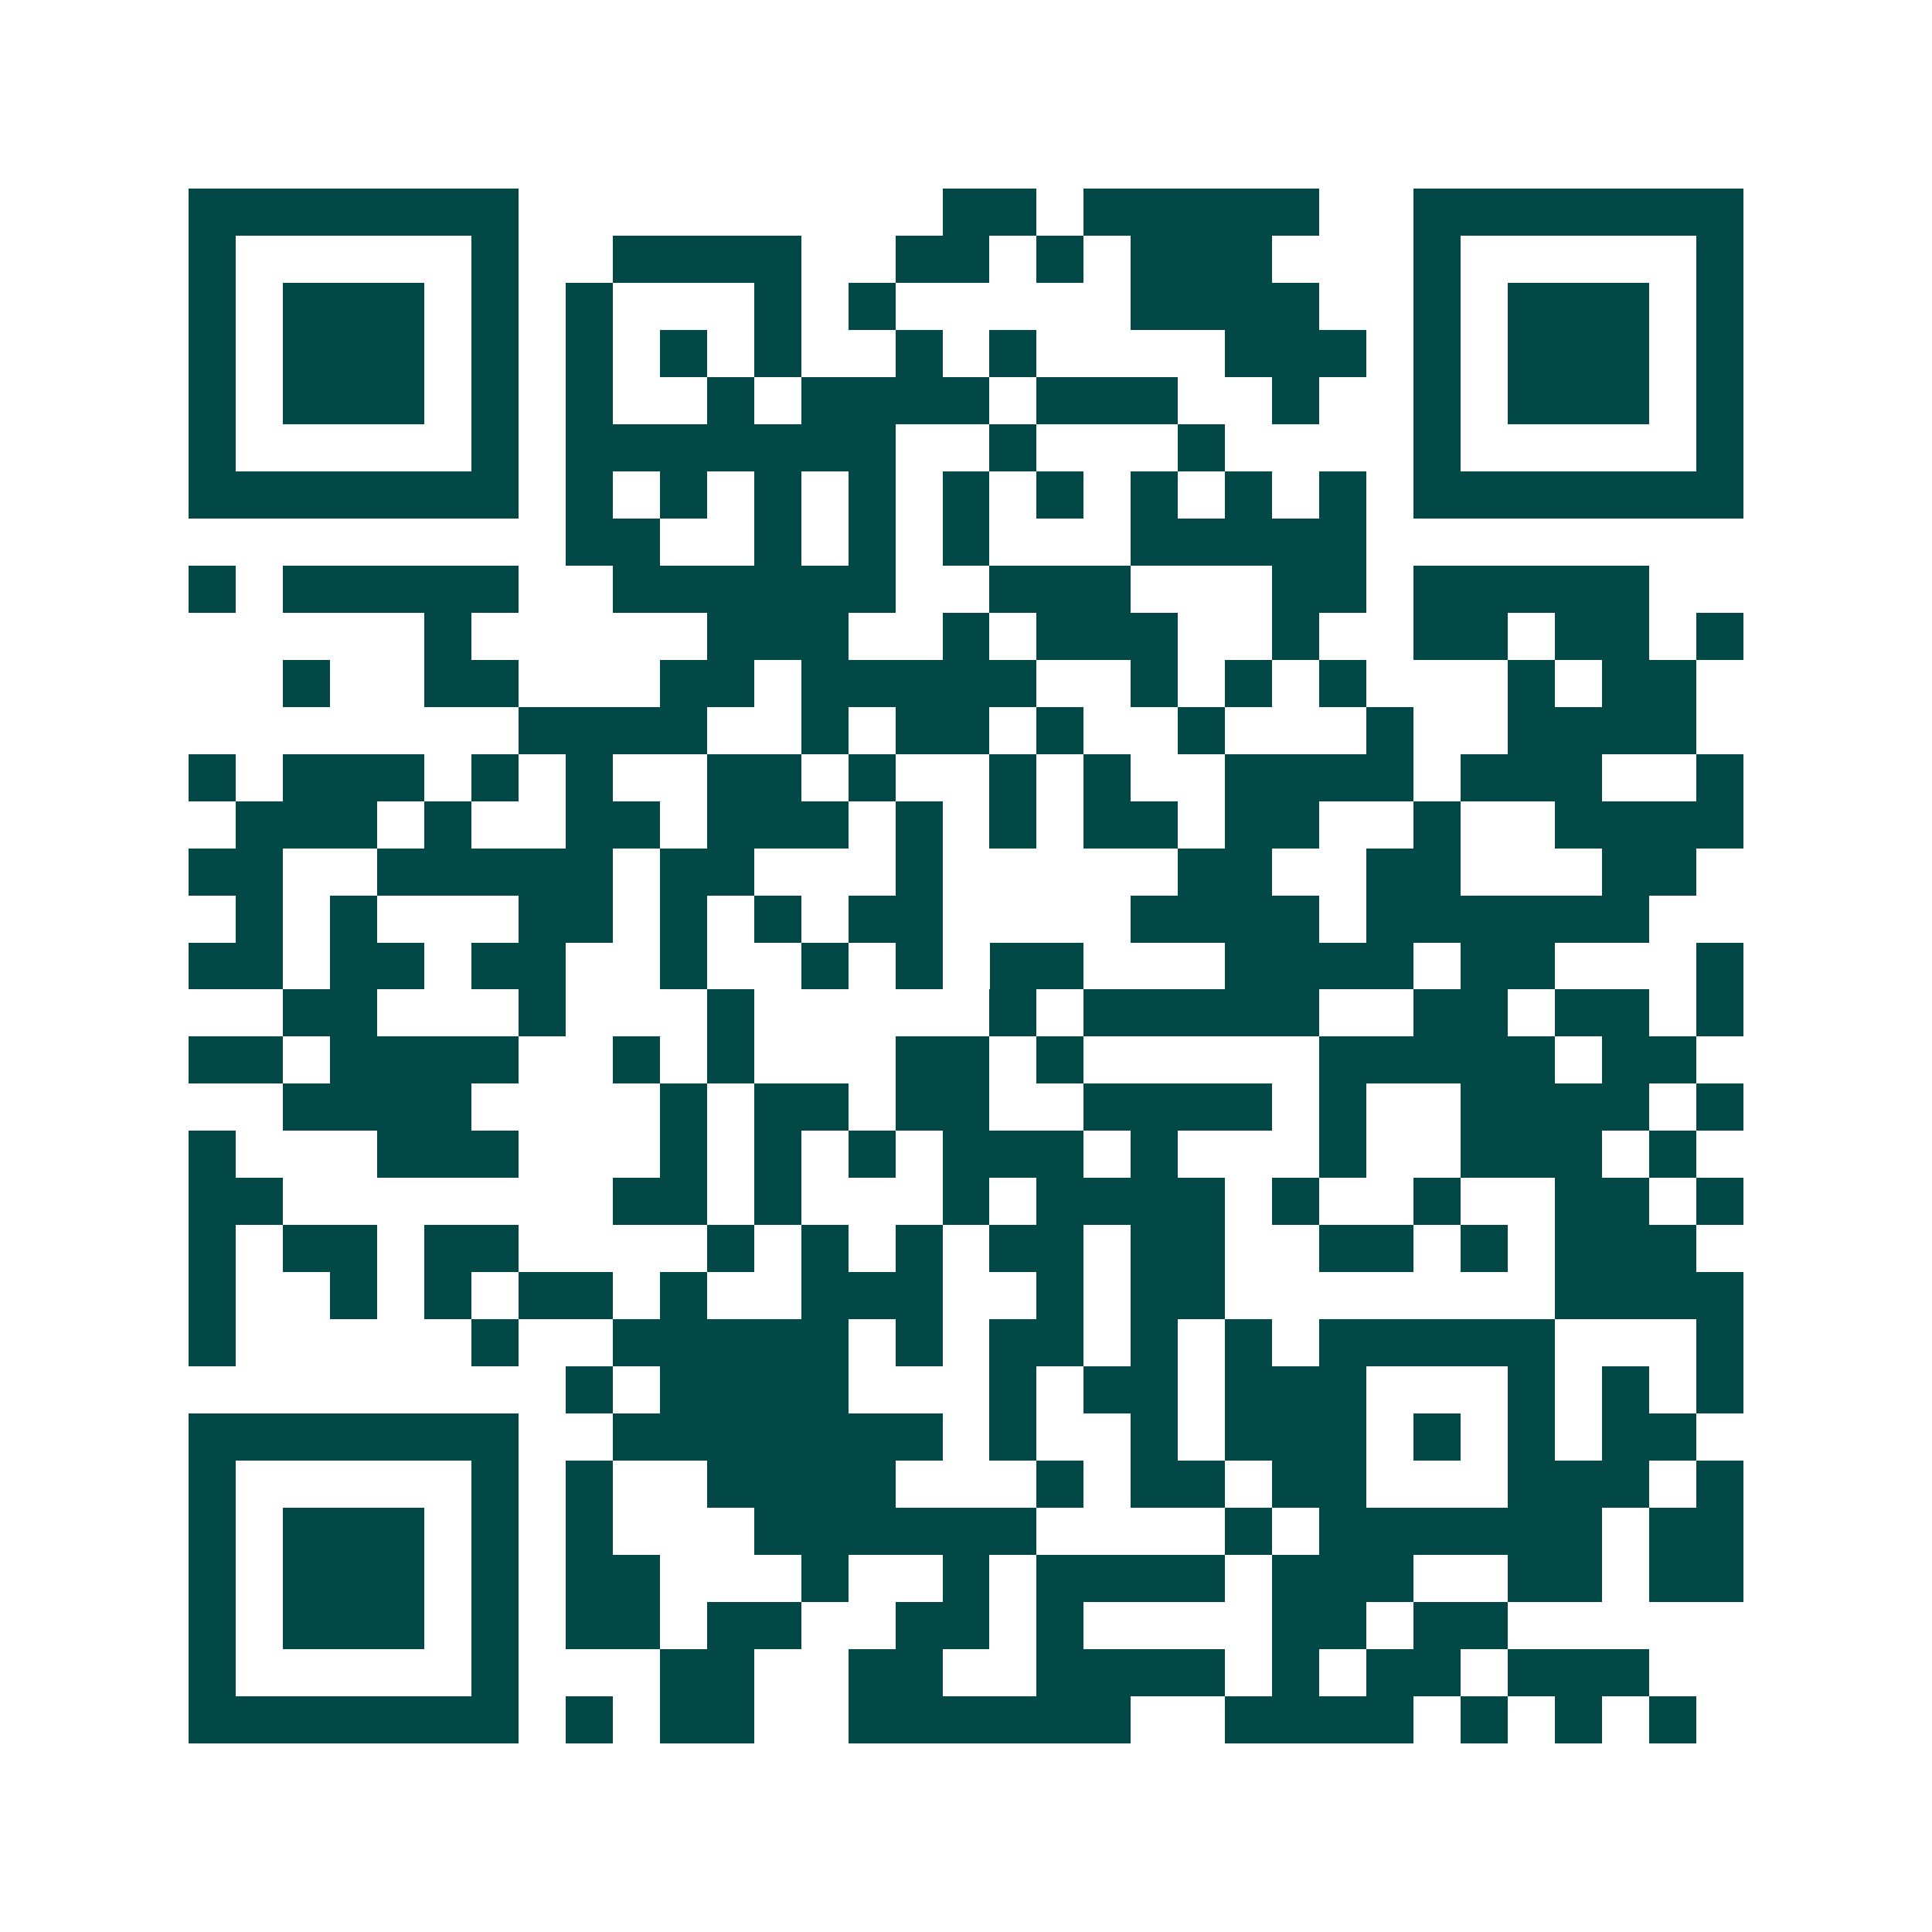 <svg xmlns="http://www.w3.org/2000/svg" width="200" height="200" viewBox="0 0 41 41" shape-rendering="crispEdges"><path fill="#ffffff" d="M0 0h41v41H0z"/><path stroke="#014847" d="M4 4.5h7m9 0h2m1 0h5m2 0h7M4 5.5h1m5 0h1m2 0h4m2 0h2m1 0h1m1 0h3m3 0h1m5 0h1M4 6.5h1m1 0h3m1 0h1m1 0h1m3 0h1m1 0h1m5 0h4m2 0h1m1 0h3m1 0h1M4 7.5h1m1 0h3m1 0h1m1 0h1m1 0h1m1 0h1m2 0h1m1 0h1m4 0h3m1 0h1m1 0h3m1 0h1M4 8.5h1m1 0h3m1 0h1m1 0h1m2 0h1m1 0h4m1 0h3m2 0h1m2 0h1m1 0h3m1 0h1M4 9.5h1m5 0h1m1 0h7m2 0h1m3 0h1m4 0h1m5 0h1M4 10.5h7m1 0h1m1 0h1m1 0h1m1 0h1m1 0h1m1 0h1m1 0h1m1 0h1m1 0h1m1 0h7M12 11.5h2m2 0h1m1 0h1m1 0h1m3 0h5M4 12.5h1m1 0h5m2 0h6m2 0h3m3 0h2m1 0h5M9 13.5h1m5 0h3m2 0h1m1 0h3m2 0h1m2 0h2m1 0h2m1 0h1M6 14.5h1m2 0h2m3 0h2m1 0h5m2 0h1m1 0h1m1 0h1m3 0h1m1 0h2M11 15.5h4m2 0h1m1 0h2m1 0h1m2 0h1m3 0h1m2 0h4M4 16.5h1m1 0h3m1 0h1m1 0h1m2 0h2m1 0h1m2 0h1m1 0h1m2 0h4m1 0h3m2 0h1M5 17.5h3m1 0h1m2 0h2m1 0h3m1 0h1m1 0h1m1 0h2m1 0h2m2 0h1m2 0h4M4 18.5h2m2 0h5m1 0h2m3 0h1m5 0h2m2 0h2m3 0h2M5 19.5h1m1 0h1m3 0h2m1 0h1m1 0h1m1 0h2m4 0h4m1 0h6M4 20.5h2m1 0h2m1 0h2m2 0h1m2 0h1m1 0h1m1 0h2m3 0h4m1 0h2m3 0h1M6 21.5h2m3 0h1m3 0h1m5 0h1m1 0h5m2 0h2m1 0h2m1 0h1M4 22.5h2m1 0h4m2 0h1m1 0h1m3 0h2m1 0h1m5 0h5m1 0h2M6 23.5h4m4 0h1m1 0h2m1 0h2m2 0h4m1 0h1m2 0h4m1 0h1M4 24.5h1m3 0h3m3 0h1m1 0h1m1 0h1m1 0h3m1 0h1m3 0h1m2 0h3m1 0h1M4 25.5h2m7 0h2m1 0h1m3 0h1m1 0h4m1 0h1m2 0h1m2 0h2m1 0h1M4 26.5h1m1 0h2m1 0h2m4 0h1m1 0h1m1 0h1m1 0h2m1 0h2m2 0h2m1 0h1m1 0h3M4 27.5h1m2 0h1m1 0h1m1 0h2m1 0h1m2 0h3m2 0h1m1 0h2m7 0h4M4 28.5h1m5 0h1m2 0h5m1 0h1m1 0h2m1 0h1m1 0h1m1 0h5m3 0h1M12 29.5h1m1 0h4m3 0h1m1 0h2m1 0h3m3 0h1m1 0h1m1 0h1M4 30.5h7m2 0h7m1 0h1m2 0h1m1 0h3m1 0h1m1 0h1m1 0h2M4 31.5h1m5 0h1m1 0h1m2 0h4m3 0h1m1 0h2m1 0h2m3 0h3m1 0h1M4 32.5h1m1 0h3m1 0h1m1 0h1m3 0h6m4 0h1m1 0h6m1 0h2M4 33.5h1m1 0h3m1 0h1m1 0h2m3 0h1m2 0h1m1 0h4m1 0h3m2 0h2m1 0h2M4 34.5h1m1 0h3m1 0h1m1 0h2m1 0h2m2 0h2m1 0h1m4 0h2m1 0h2M4 35.5h1m5 0h1m3 0h2m2 0h2m2 0h4m1 0h1m1 0h2m1 0h3M4 36.5h7m1 0h1m1 0h2m2 0h6m2 0h4m1 0h1m1 0h1m1 0h1"/></svg>
